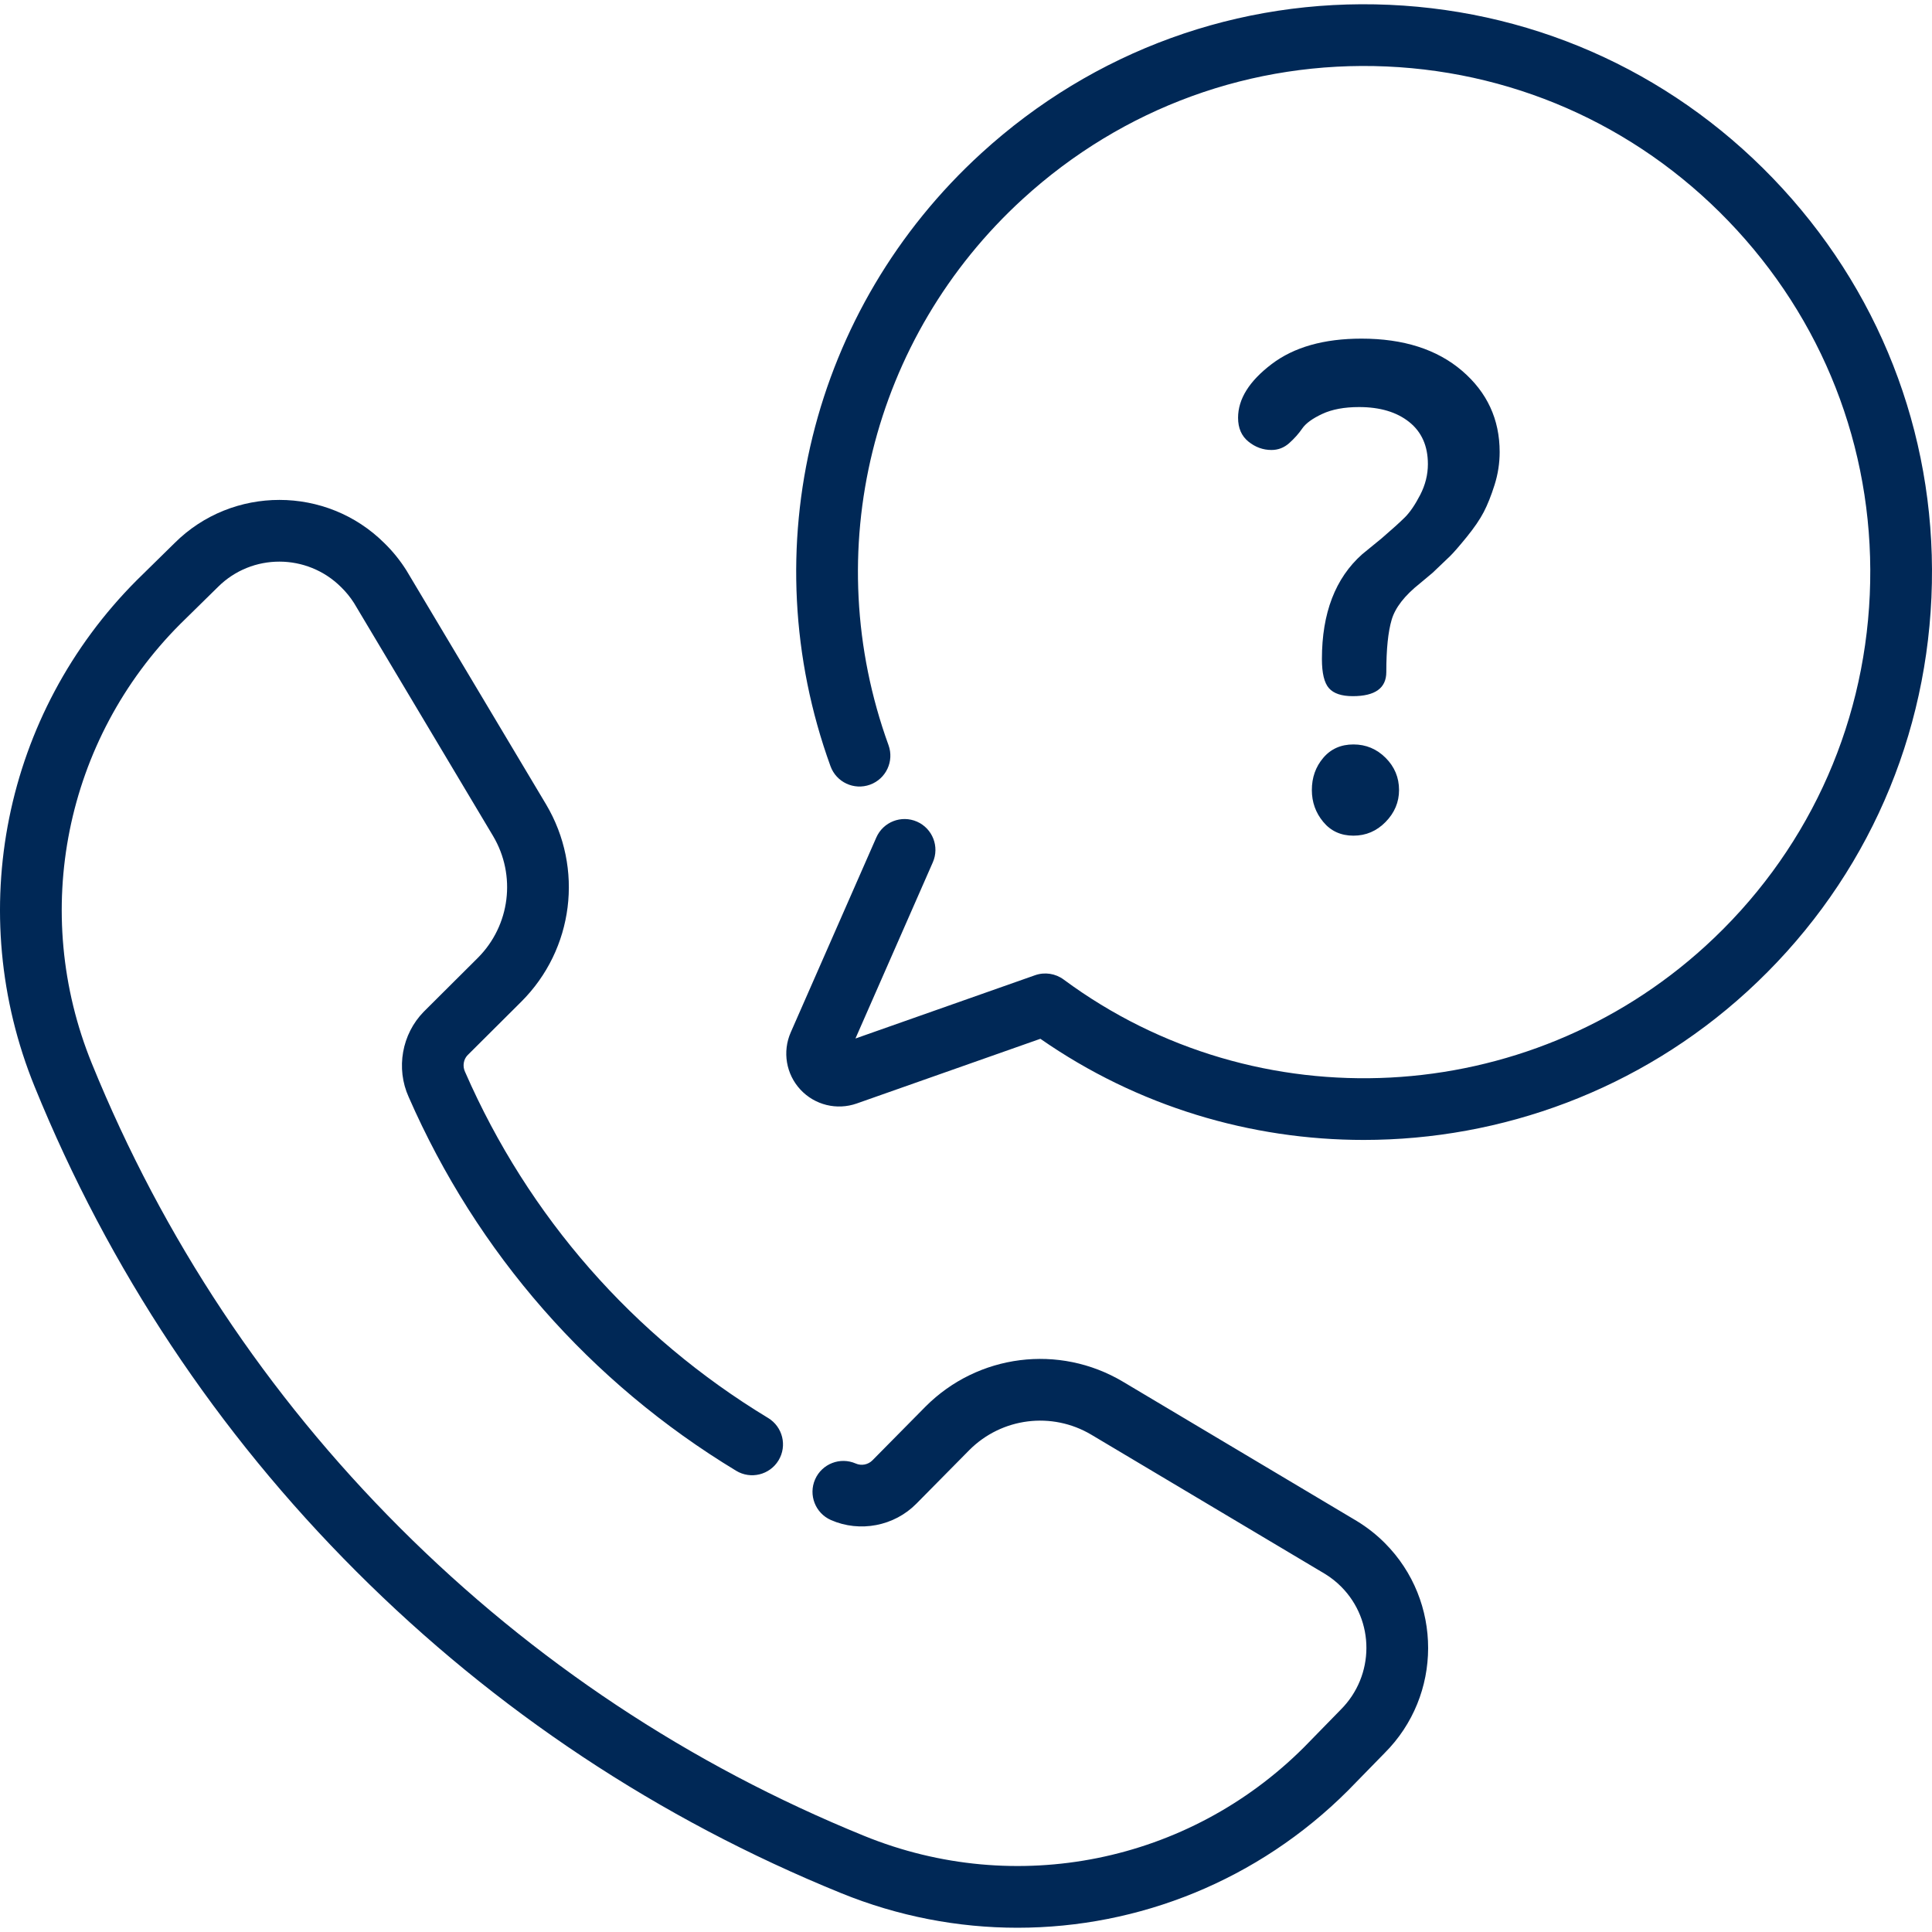 <?xml version="1.0" encoding="iso-8859-1"?>
<!-- Generator: Adobe Illustrator 19.0.0, SVG Export Plug-In . SVG Version: 6.00 Build 0)  -->
<svg version="1.1" id="Capa_1" xmlns="http://www.w3.org/2000/svg" xmlns:xlink="http://www.w3.org/1999/xlink" x="0px" y="0px"
	 viewBox="0 0 512 512" style="enable-background:new 0 0 512 512;" xml:space="preserve">
<g>
	<g fill="#002856">
		<path d="M387.471,98.274c-6.638-5.688-15.525-8.533-26.663-8.533c-9.954,0-17.895,2.253-23.819,6.755
			c-5.927,4.505-8.887,9.243-8.887,14.22c0,2.728,0.914,4.83,2.744,6.311c1.829,1.483,3.869,2.222,6.112,2.222
			c1.77,0,3.333-0.603,4.692-1.813c1.358-1.209,2.511-2.5,3.455-3.875c0.945-1.372,2.716-2.663,5.316-3.874
			c2.597-1.208,5.844-1.813,9.74-1.813c5.55,0,9.98,1.319,13.285,3.955c3.305,2.636,4.961,6.355,4.961,11.157
			c0,2.811-0.684,5.536-2.044,8.172c-1.364,2.635-2.727,4.627-4.089,5.974c-1.363,1.347-3.407,3.191-6.132,5.536l-5.155,4.216
			c-7.11,6.327-10.665,15.581-10.665,27.763c0,3.75,0.622,6.327,1.867,7.733c1.245,1.405,3.347,2.108,6.31,2.108
			c5.925,0,8.888-2.133,8.888-6.399c0-6.044,0.472-10.665,1.422-13.865c0.945-3.201,3.434-6.401,7.463-9.601l3.4-2.844l4.655-4.444
			c0.955-0.947,2.421-2.636,4.397-5.066c1.971-2.428,3.468-4.622,4.485-6.577c1.017-1.956,1.972-4.355,2.869-7.199
			c0.898-2.844,1.347-5.746,1.347-8.71C397.425,111.134,394.107,103.963,387.471,98.274z"/>
	</g>
</g>
<g>
	<g fill="#002856">
		<path d="M367.208,200.839c-2.373-2.368-5.217-3.555-8.533-3.555c-3.319,0-5.985,1.186-7.999,3.555
			c-2.017,2.372-3.022,5.216-3.022,8.532c0,3.2,1.005,6.016,3.022,8.444c2.014,2.43,4.68,3.644,7.999,3.644
			c3.316,0,6.16-1.213,8.533-3.644c2.369-2.427,3.554-5.244,3.554-8.444C370.762,206.055,369.577,203.211,367.208,200.839z"/>
	</g>
</g>
<g>
	<g fill="#002856">
		<path d="M367.003,408.932c-2.221-2.229-4.71-4.187-7.464-5.865l-61.975-36.92c-16.891-10.031-38.379-7.325-52.286,6.608
			l-14.069,14.243c-1.148,1.166-2.928,1.508-4.424,0.851c-4.137-1.811-8.96,0.066-10.775,4.203
			c-1.814,4.136,0.067,8.961,4.203,10.775c7.673,3.366,16.776,1.615,22.643-4.346l14.028-14.202
			c8.585-8.601,21.878-10.277,32.32-4.075l61.896,36.872c1.57,0.955,3.023,2.101,4.32,3.402c8.956,8.985,8.933,23.581-0.129,32.614
			l-9.707,9.938c-30.671,30.63-76.425,39.855-116.573,23.494c-46.29-18.835-87.68-46.302-123.019-81.641
			c-35.339-35.338-62.806-76.728-81.643-123.022C7.992,241.72,17.214,195.964,47.79,165.348l9.991-9.817
			c8.973-8.933,23.572-8.935,32.612,0.065c1.299,1.264,2.451,2.681,3.427,4.212l36.845,61.737
			c6.206,10.45,4.532,23.745-4.061,32.324l-14.307,14.249c-5.816,5.943-7.419,15.011-3.998,22.587
			c18.115,41.41,48.127,75.667,86.792,99.067c3.86,2.339,8.891,1.103,11.23-2.762c2.339-3.863,1.102-8.891-2.762-11.23
			c-35.777-21.652-63.543-53.354-80.296-91.678c-0.017-0.039-0.034-0.078-0.052-0.116c-0.675-1.483-0.364-3.263,0.702-4.353
			l14.24-14.181c13.901-13.877,16.606-35.366,6.568-52.273c0,0-36.984-61.965-37.02-62.023c-1.672-2.649-3.657-5.098-5.832-7.215
			c-15.338-15.272-40.292-15.27-55.587-0.039l-10.007,9.833C0.983,189.071-9.643,241.786,9.2,288.03
			c19.662,48.324,48.336,91.531,85.226,128.42c36.89,36.89,80.097,65.564,128.417,85.224c15.189,6.19,31.07,9.2,46.812,9.199
			c32.189-0.001,63.779-12.593,87.557-36.341l9.702-9.933C382.286,449.277,382.326,424.305,367.003,408.932z"/>
	</g>
</g>
<g>
	<g fill="#002856">
		<path d="M472.397,49.962C445.216,20.338,408.211,3.048,368.199,1.277C328.196-0.491,289.8,13.458,260.105,40.564
			c-45.158,41.222-60.866,105.001-40.015,162.484c1.54,4.245,6.227,6.442,10.477,4.899c4.245-1.54,6.439-6.23,4.899-10.476
			c-18.586-51.237-4.585-108.085,35.667-144.827c26.473-24.165,60.698-36.596,96.344-35.027
			c35.656,1.578,68.637,16.992,92.869,43.403c24.264,26.445,36.752,60.752,35.164,96.601c-1.589,35.851-17.06,68.918-43.563,93.11
			c-47.226,43.107-118.752,46.831-170.066,8.855c-2.181-1.613-5.02-2.04-7.583-1.14l-47.594,16.768l20.504-46.694
			c1.816-4.136-0.065-8.96-4.2-10.776c-4.137-1.816-8.961,0.065-10.776,4.2l-22.677,51.643c-2.246,5.114-1.243,11.067,2.557,15.162
			c3.798,4.096,9.658,5.544,14.93,3.689l48.669-17.147c25.789,17.947,55.777,26.807,85.703,26.805
			c36.558-0.002,73.019-13.232,101.559-39.283c29.735-27.143,47.093-64.243,48.876-104.466
			C513.63,118.123,499.619,79.632,472.397,49.962z"/>
	</g>
</g>
<g>
</g>
<g>
</g>
<g>
</g>
<g>
</g>
<g>
</g>
<g>
</g>
<g>
</g>
<g>
</g>
<g>
</g>
<g>
</g>
<g>
</g>
<g>
</g>
<g>
</g>
<g>
</g>
<g>
</g>
</svg>
